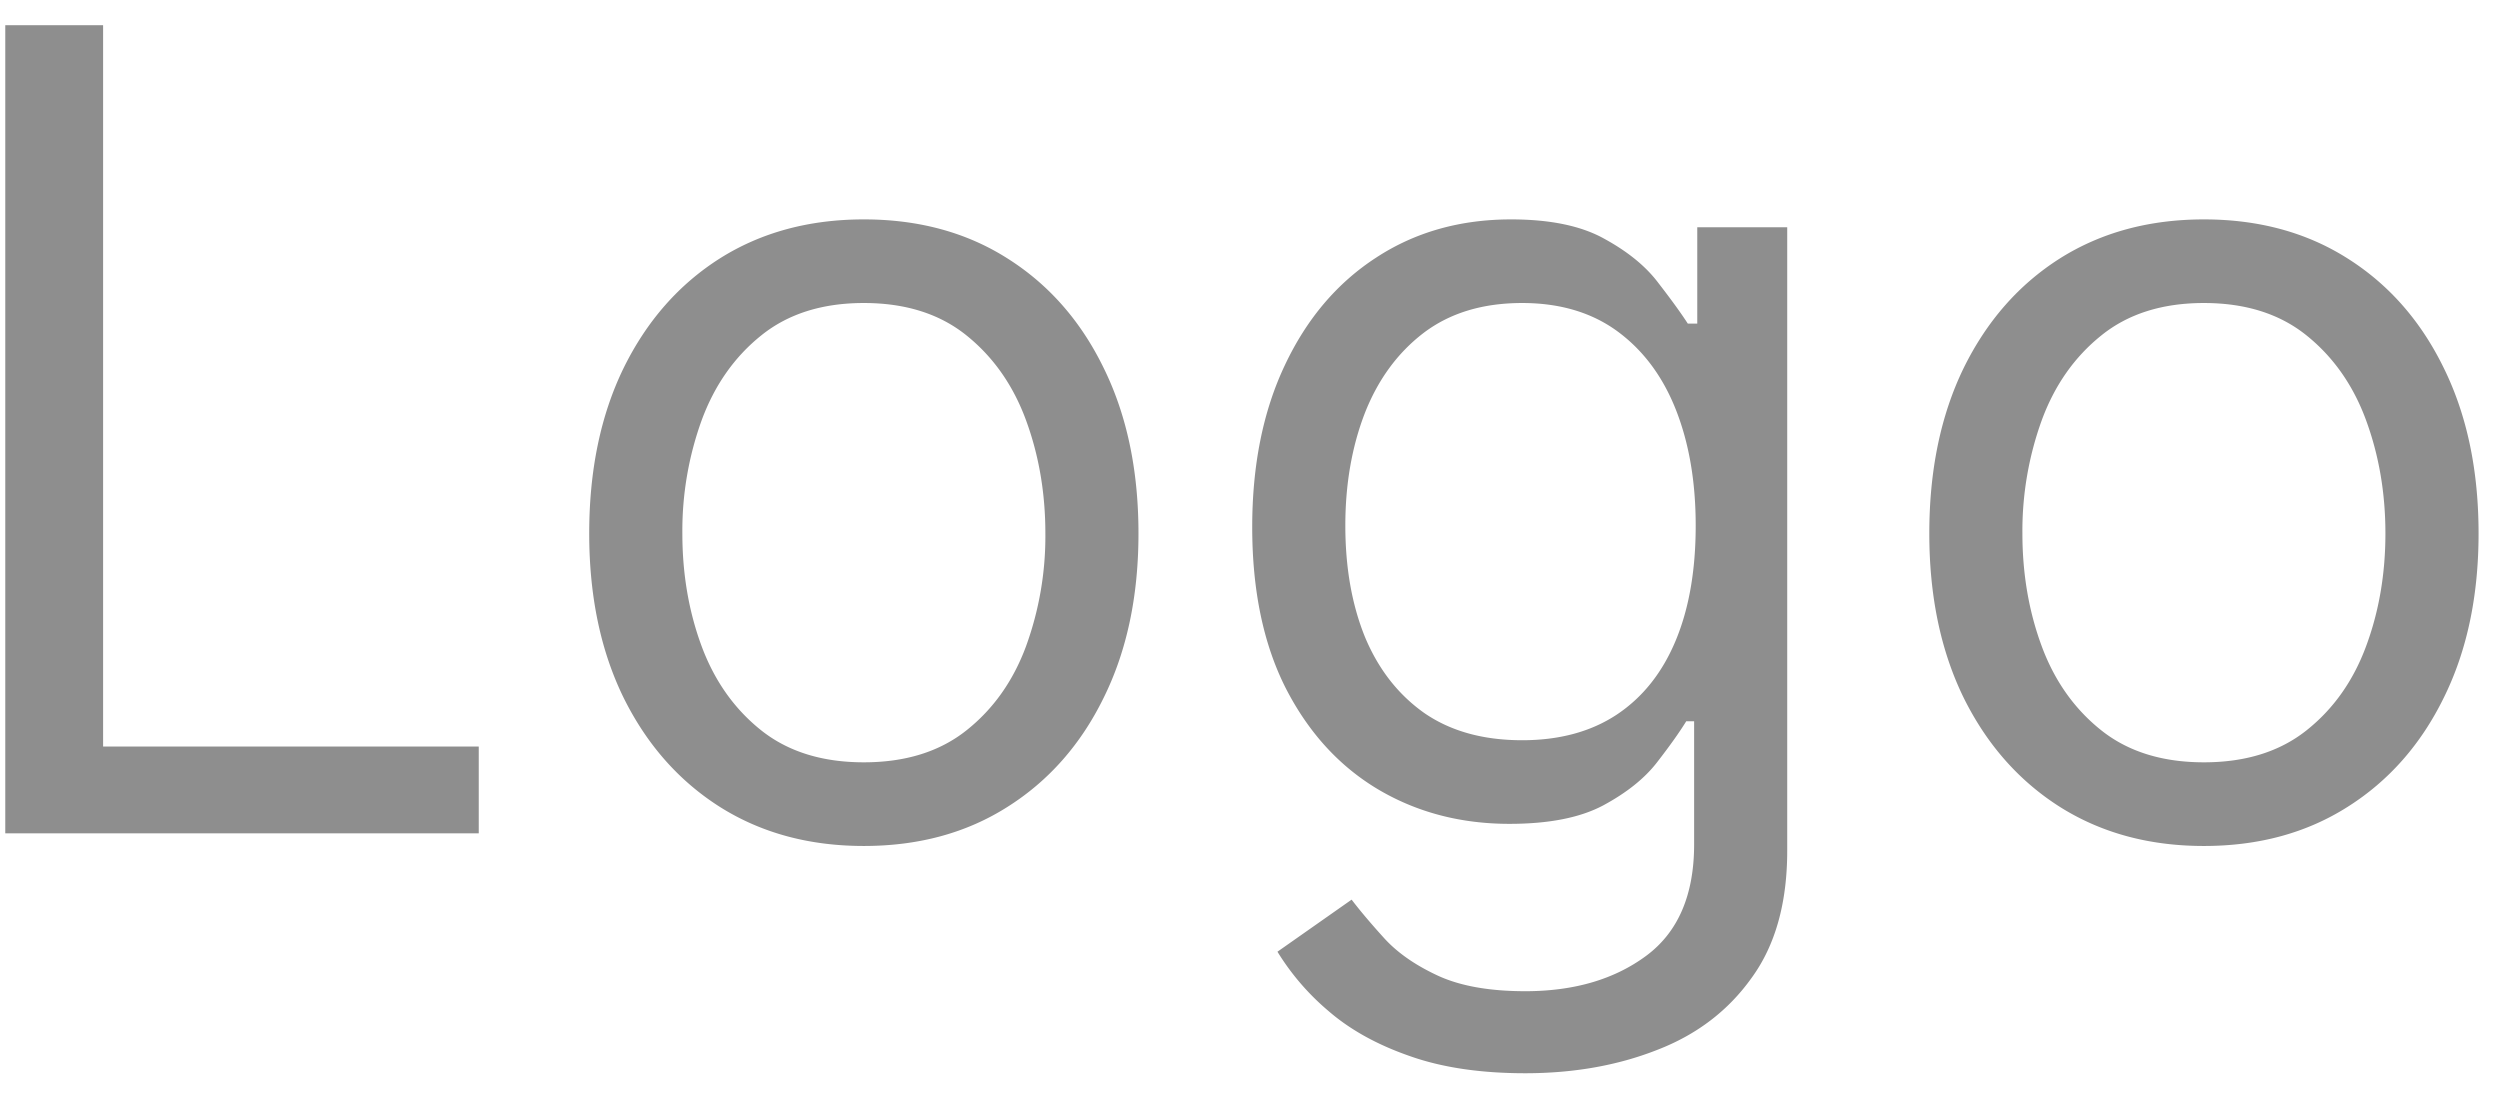<svg width="54" height="24" fill="none" xmlns="http://www.w3.org/2000/svg"><path d="M.114 18V.545h2.113v15.58h8.114V18H.114zm18.545.273c-1.182 0-2.219-.282-3.11-.844-.887-.563-1.58-1.35-2.08-2.36-.495-1.012-.742-2.194-.742-3.546 0-1.364.247-2.554.742-3.571.5-1.017 1.193-1.807 2.08-2.37.891-.562 1.928-.843 3.11-.843s2.216.28 3.102.843c.892.563 1.586 1.353 2.08 2.37.5 1.017.75 2.207.75 3.57 0 1.353-.25 2.535-.75 3.546-.494 1.011-1.188 1.798-2.08 2.361-.886.563-1.92.844-3.102.844zm0-1.807c.898 0 1.637-.23 2.216-.69.58-.46 1.009-1.066 1.287-1.816a6.95 6.95 0 00.418-2.437c0-.875-.14-1.69-.418-2.446-.278-.756-.707-1.367-1.287-1.833-.58-.466-1.318-.699-2.216-.699-.898 0-1.636.233-2.216.7-.58.465-1.008 1.076-1.287 1.832a7.021 7.021 0 00-.417 2.446c0 .875.139 1.687.417 2.437.279.75.708 1.355 1.287 1.816.58.46 1.318.69 2.216.69zm14.286 6.716c-.971 0-1.806-.125-2.505-.375-.7-.244-1.282-.568-1.748-.972a5.314 5.314 0 01-1.099-1.278l1.602-1.125c.182.239.412.511.69.818.28.313.66.582 1.143.81.488.233 1.128.35 1.917.35 1.057 0 1.93-.257 2.617-.768s1.031-1.313 1.031-2.403v-2.66h-.17c-.148.24-.358.535-.631.887-.267.346-.654.656-1.16.929-.5.267-1.175.4-2.028.4-1.056 0-2.005-.25-2.846-.75-.835-.5-1.497-1.227-1.986-2.181-.483-.955-.724-2.114-.724-3.478 0-1.34.235-2.508.707-3.502.472-1 1.128-1.773 1.969-2.319.84-.55 1.812-.826 2.915-.826.852 0 1.528.142 2.028.426.506.278.892.596 1.159.954.273.353.483.642.63.87h.205v-2.08h1.943v13.466c0 1.125-.255 2.04-.767 2.744-.505.71-1.187 1.23-2.045 1.56-.852.335-1.801.503-2.847.503zm-.068-7.193c.807 0 1.489-.185 2.046-.554.556-.37.98-.9 1.27-1.594.29-.693.434-1.523.434-2.489 0-.943-.142-1.775-.426-2.497-.284-.721-.705-1.287-1.261-1.696-.557-.409-1.245-.614-2.063-.614-.852 0-1.562.216-2.13.648-.563.432-.986 1.012-1.27 1.739-.279.727-.418 1.534-.418 2.42 0 .91.142 1.713.426 2.412.29.693.716 1.239 1.279 1.637.568.392 1.272.588 2.113.588zm14.727 2.284c-1.181 0-2.218-.282-3.11-.844-.887-.563-1.58-1.35-2.08-2.36-.494-1.012-.741-2.194-.741-3.546 0-1.364.247-2.554.741-3.571.5-1.017 1.193-1.807 2.08-2.37.892-.562 1.929-.843 3.11-.843 1.182 0 2.216.28 3.103.843.892.563 1.585 1.353 2.08 2.37.5 1.017.75 2.207.75 3.57 0 1.353-.25 2.535-.75 3.546-.495 1.011-1.188 1.798-2.08 2.361-.887.563-1.92.844-3.103.844zm0-1.807c.898 0 1.637-.23 2.216-.69.58-.46 1.009-1.066 1.287-1.816.279-.75.418-1.562.418-2.437 0-.875-.14-1.69-.418-2.446-.278-.756-.707-1.367-1.287-1.833-.58-.466-1.318-.699-2.216-.699-.897 0-1.636.233-2.215.7-.58.465-1.009 1.076-1.287 1.832a7.021 7.021 0 00-.418 2.446c0 .875.14 1.687.418 2.437.278.75.707 1.355 1.287 1.816.579.46 1.318.69 2.215.69z" fill="#8E8E8E"/></svg>